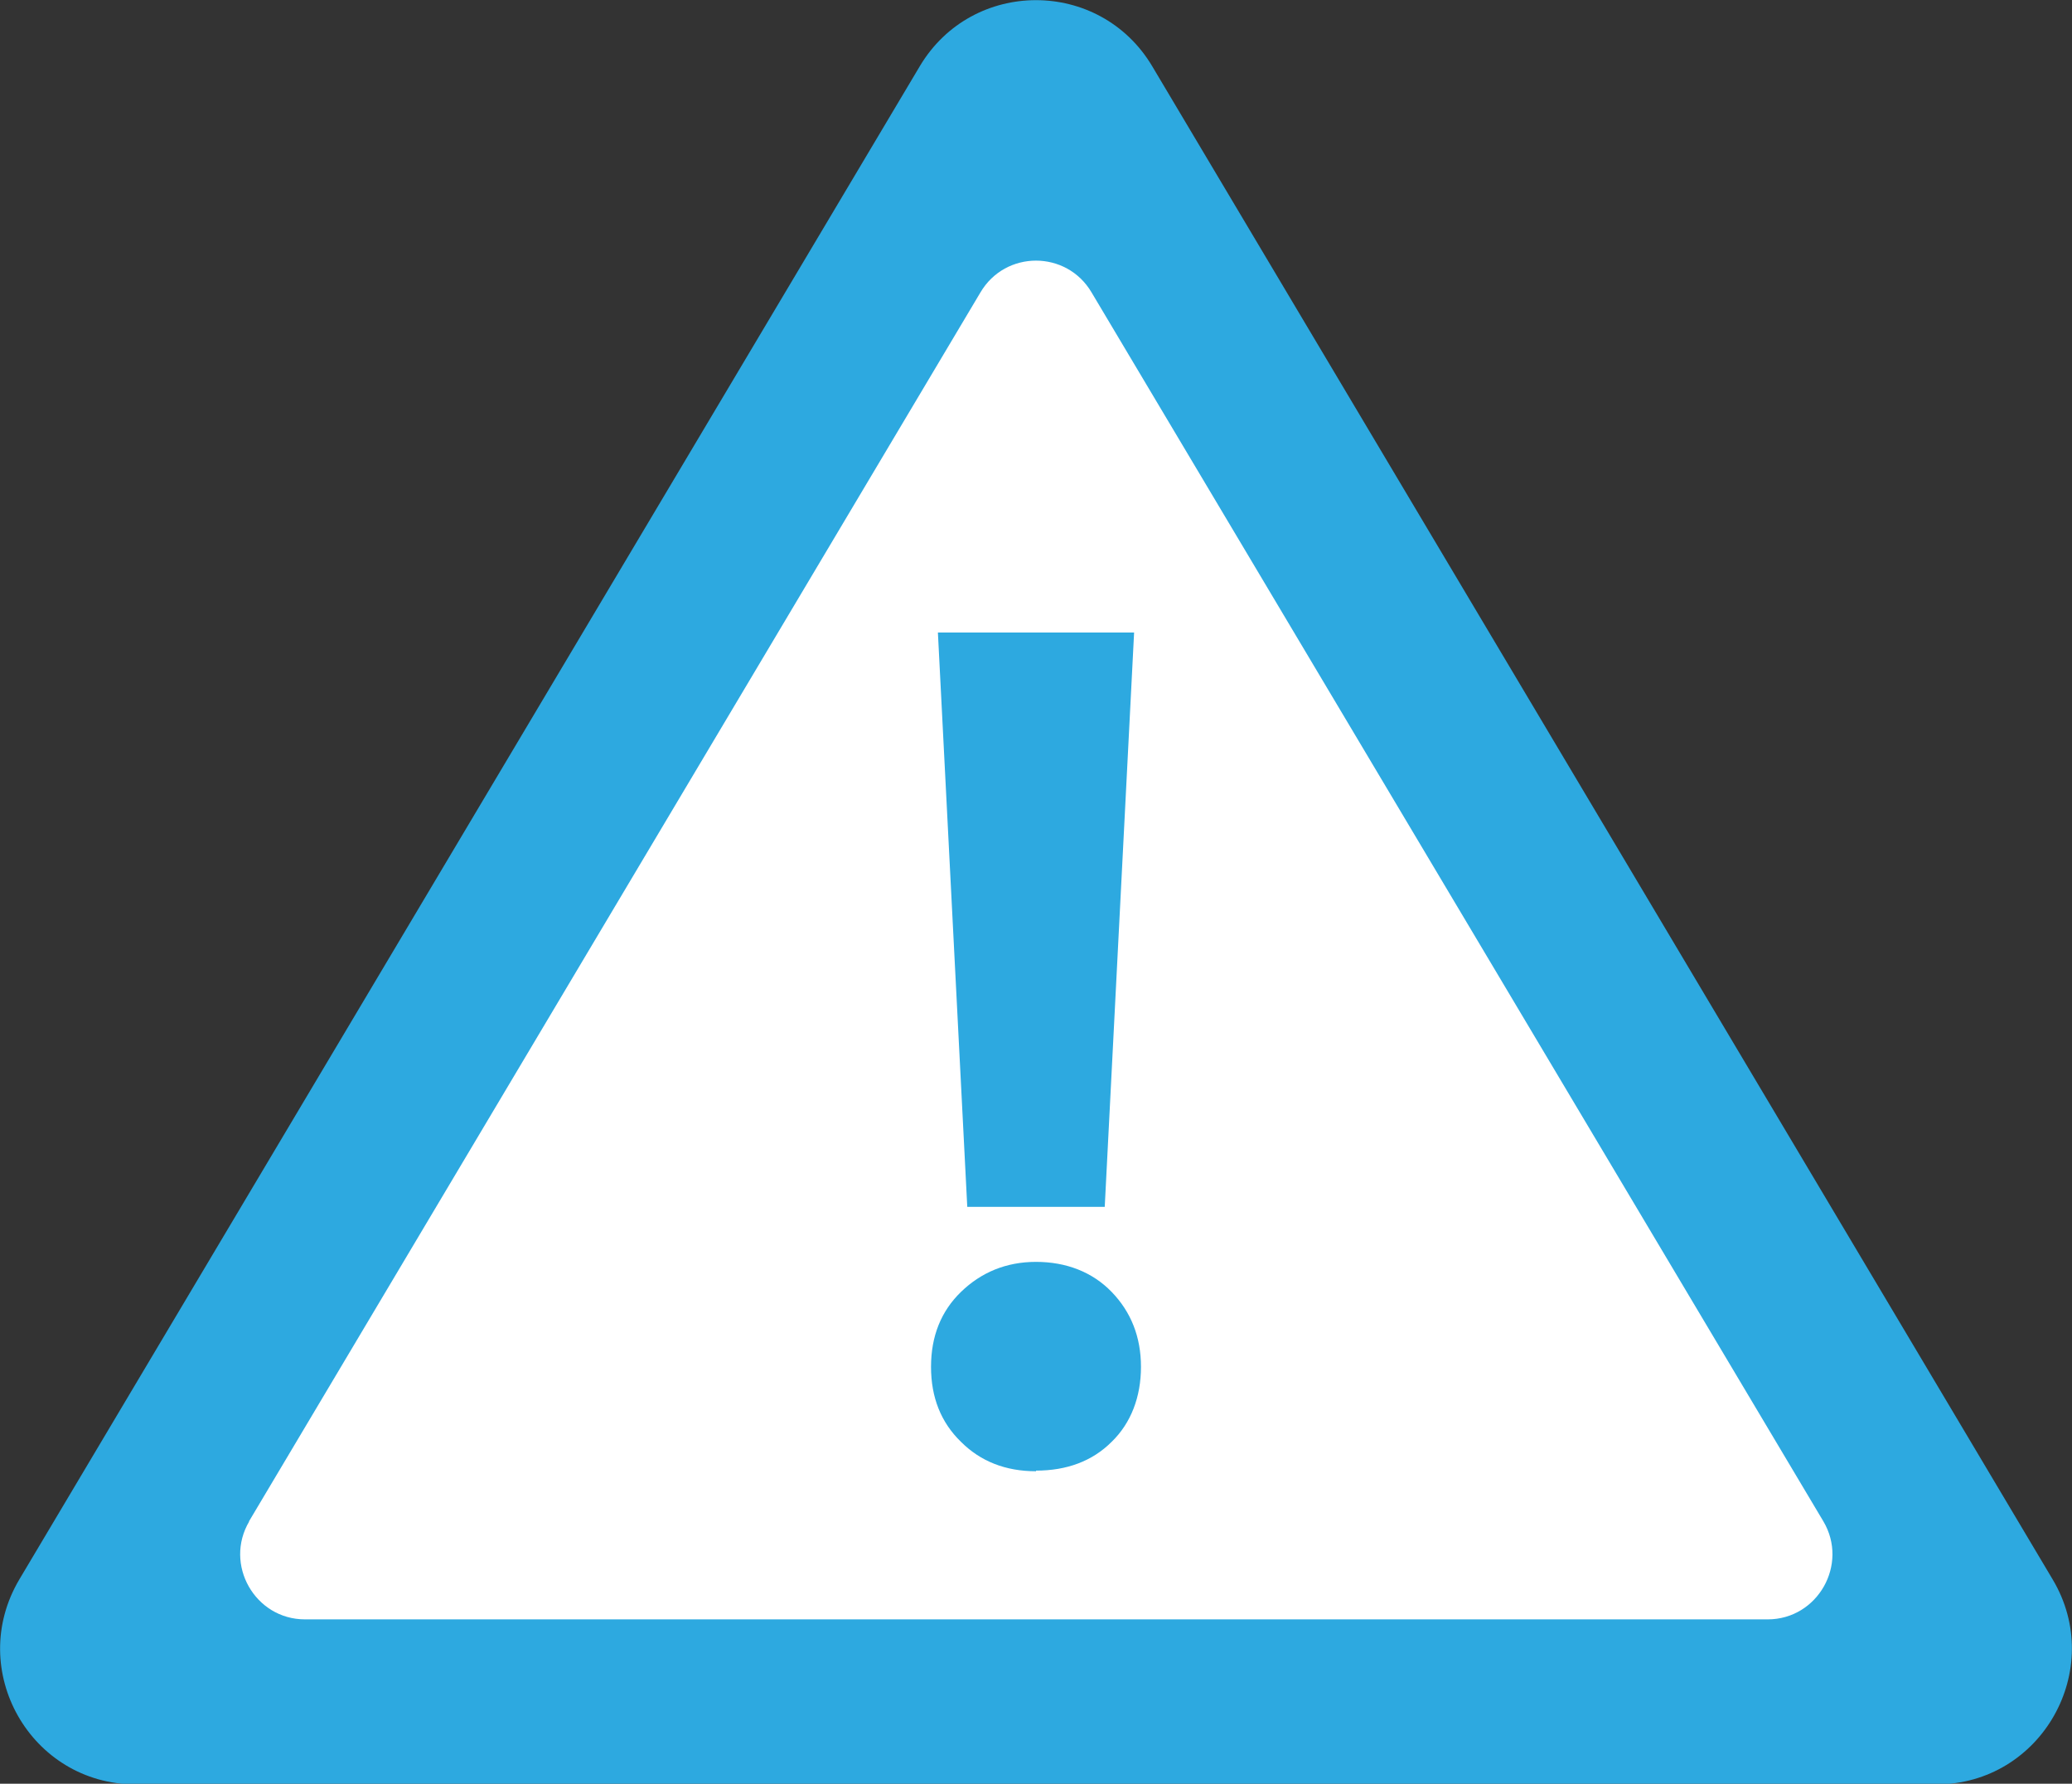 <?xml version="1.0" encoding="UTF-8"?>
<svg id="Layer_1" data-name="Layer 1" xmlns="http://www.w3.org/2000/svg" viewBox="0 0 33.16 28.54">
  <rect x="0" y="0" width="33.16" height="28.54" fill="#333333" stroke="none"/>
  <defs>
    <style>
      .cls-1 {
        fill: #2da9e0;
      }

      .cls-2 {
        fill: #fff;
      }
    </style>
  </defs>
  <path class="cls-1" d="M.31,25.27L14.72,1.06c.84-1.41,2.88-1.41,3.72,0l14.41,24.21c.86,1.44-.18,3.28-1.86,3.28H2.17c-1.68,0-2.72-1.83-1.86-3.28Z"/>
  <path class="cls-2" d="M3.98,24.35L15.69,4.68c.4-.68,1.38-.68,1.78,0l11.71,19.66c.41.69-.09,1.57-.89,1.57H4.88c-.8,0-1.3-.88-.89-1.57Z"/>
  <path class="cls-1" d="M16.58,23.54c-.49,0-.89-.16-1.2-.47-.32-.31-.48-.71-.48-1.2s.16-.89.48-1.2.72-.48,1.2-.48.9.16,1.21.48c.31.32.47.72.47,1.2s-.16.9-.47,1.2c-.31.31-.72.46-1.21.46ZM15.48,19.31l-.47-9.19h3.14l-.47,9.19h-2.2Z"/>
</svg>